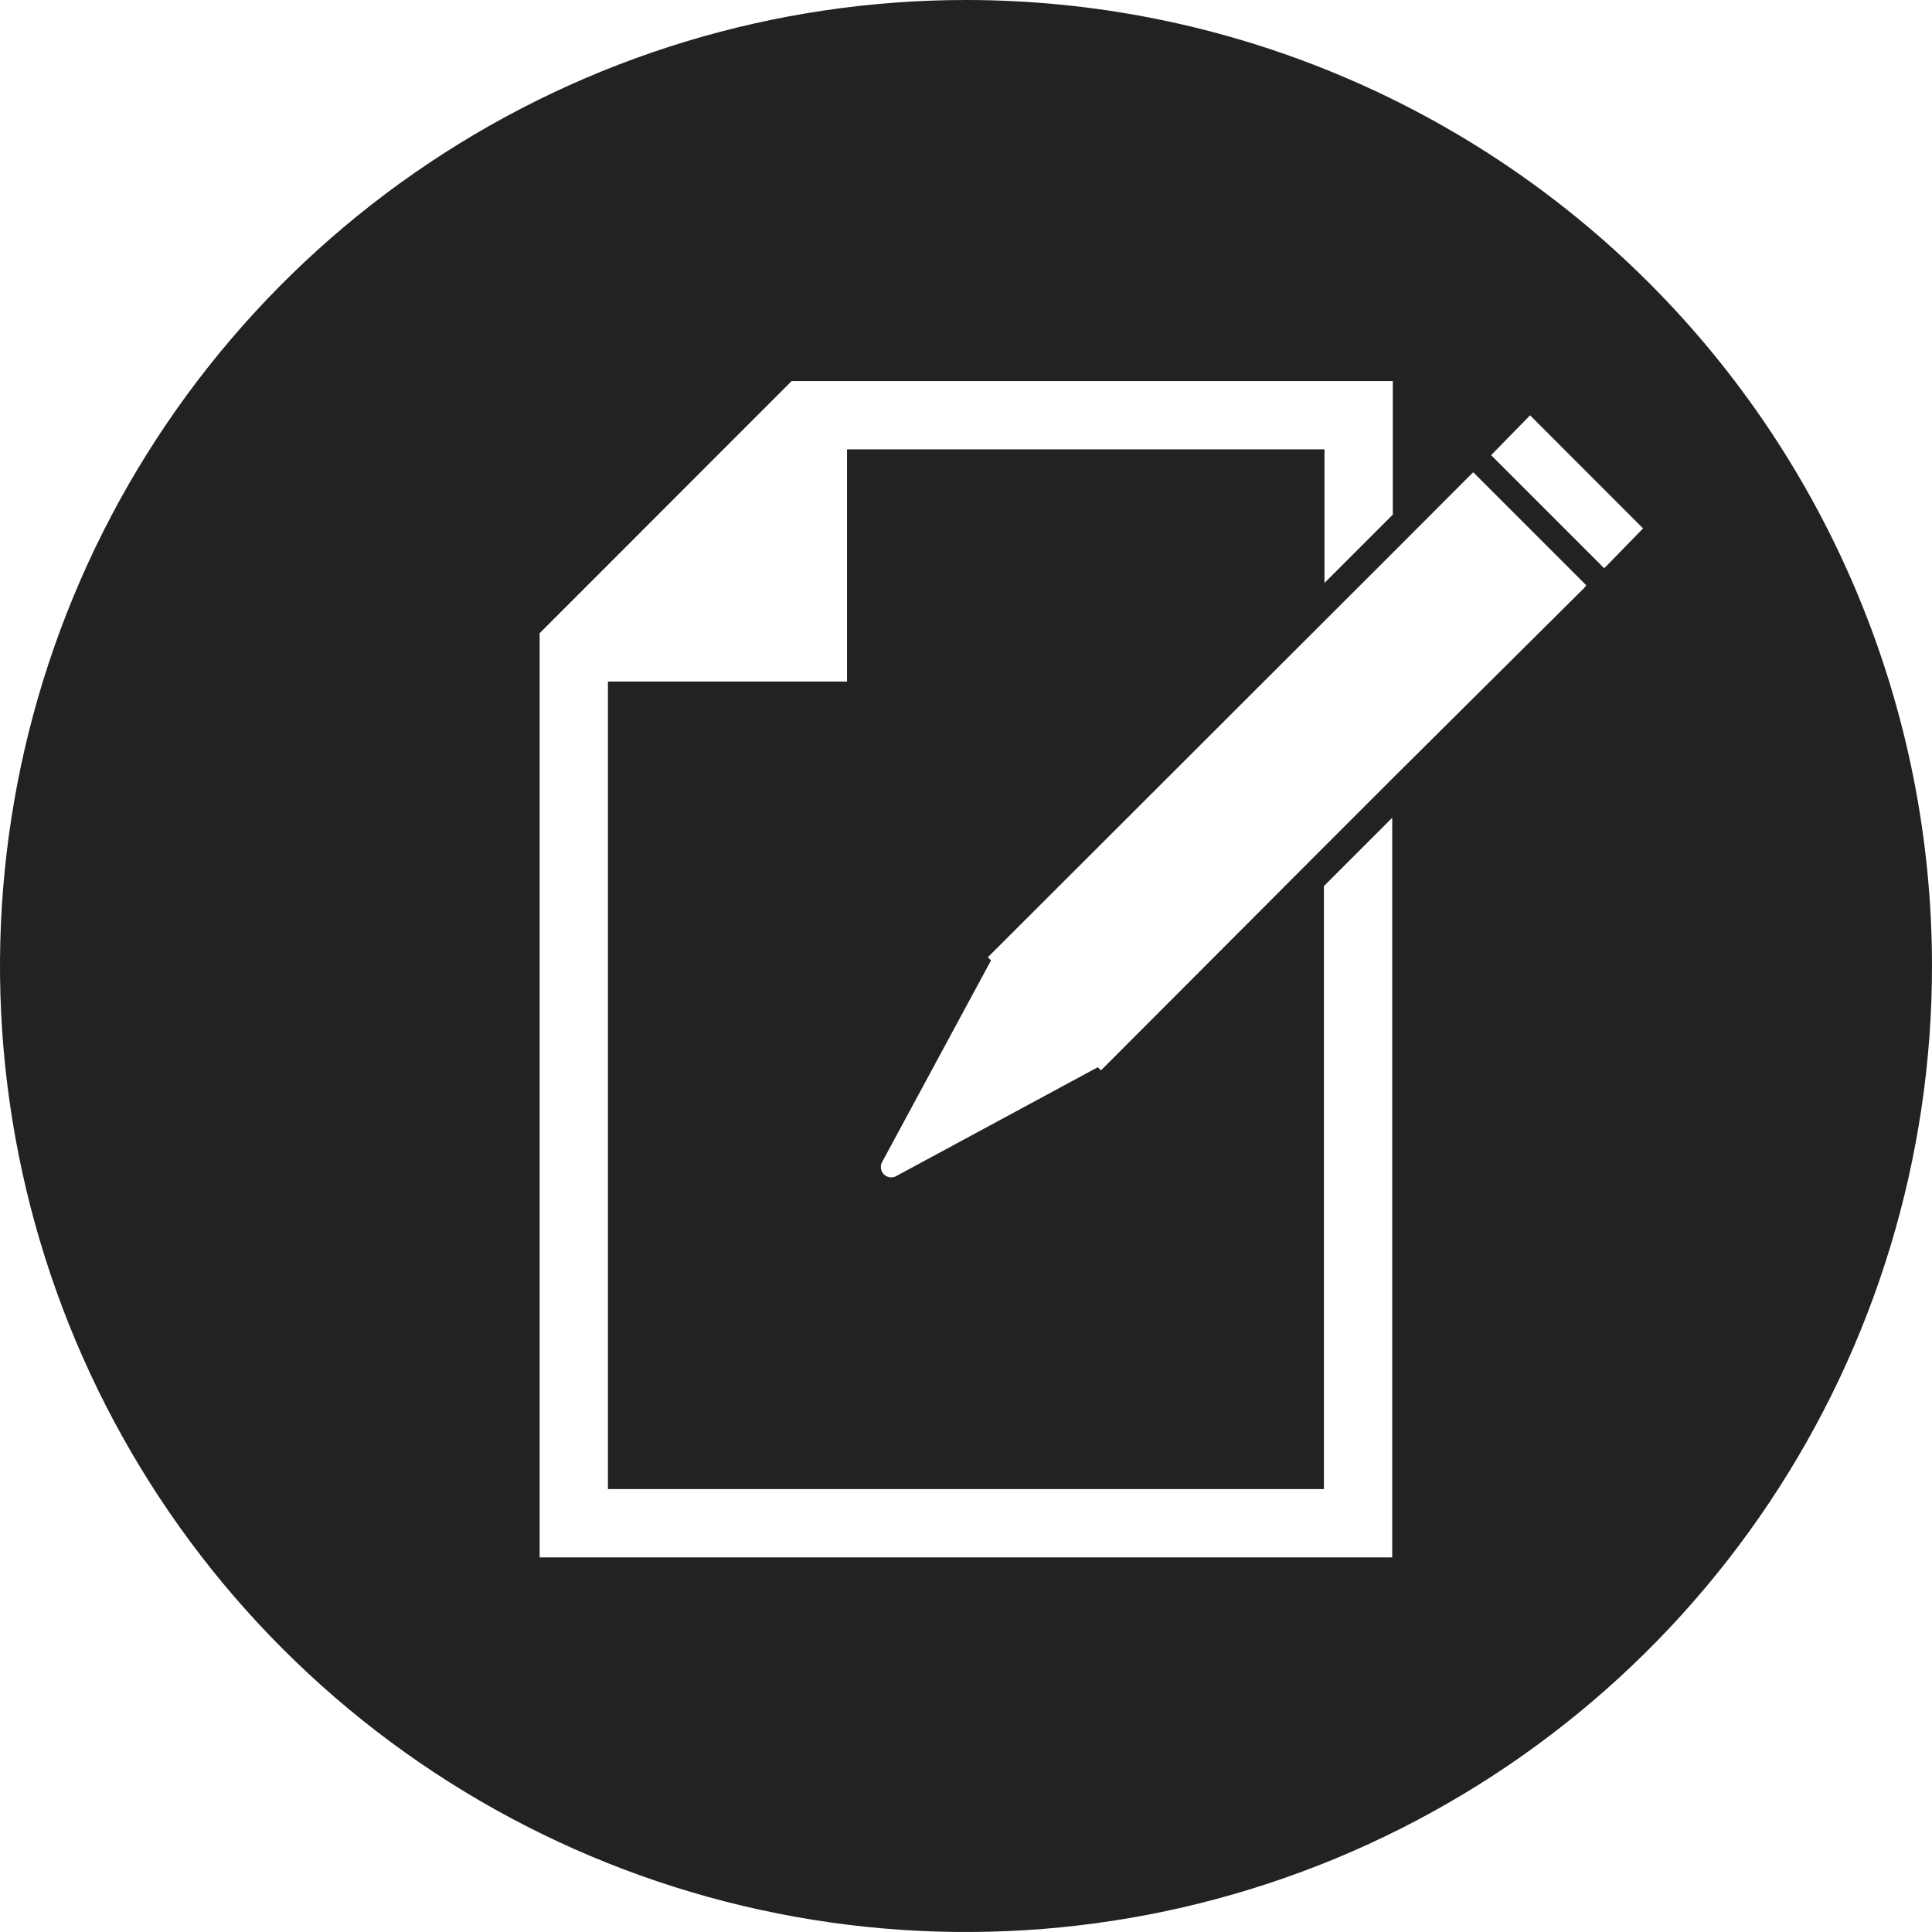 <svg width="36" height="36" viewBox="0 0 36 36" fill="none" xmlns="http://www.w3.org/2000/svg">
<path d="M18 0C14.44 0 10.96 1.056 8 3.034C5.04 5.011 2.733 7.823 1.37 11.112C0.008 14.401 -0.349 18.02 0.346 21.512C1.04 25.003 2.755 28.211 5.272 30.728C7.789 33.245 10.997 34.96 14.488 35.654C17.98 36.349 21.599 35.992 24.888 34.63C28.177 33.267 30.989 30.96 32.967 28C34.944 25.04 36 21.56 36 18C36 13.226 34.104 8.648 30.728 5.272C27.352 1.896 22.774 0 18 0V0ZM25.942 29.02H10.055V11.799L11.328 10.526L13.479 8.373L14.752 7.1H25.953V9.589L24.68 10.862V8.373H15.783V12.7H11.328V27.747H24.669V16.511L25.942 15.238V29.02ZM29.529 10.946L25.942 14.51L24.669 15.783L20.515 19.945L20.456 19.886L16.684 21.923C16.648 21.938 16.609 21.943 16.571 21.935C16.532 21.928 16.497 21.91 16.47 21.882C16.442 21.855 16.424 21.82 16.417 21.781C16.41 21.743 16.414 21.704 16.429 21.668L18.466 17.896L18.407 17.837L24.669 11.582L25.942 10.31L27.414 8.836L27.452 8.8L29.557 10.905L29.529 10.946ZM29.929 10.552L29.89 10.587L27.785 8.482L27.821 8.444L28.511 7.739L30.616 9.846L29.929 10.552Z" fill="#222222"/>
</svg>

